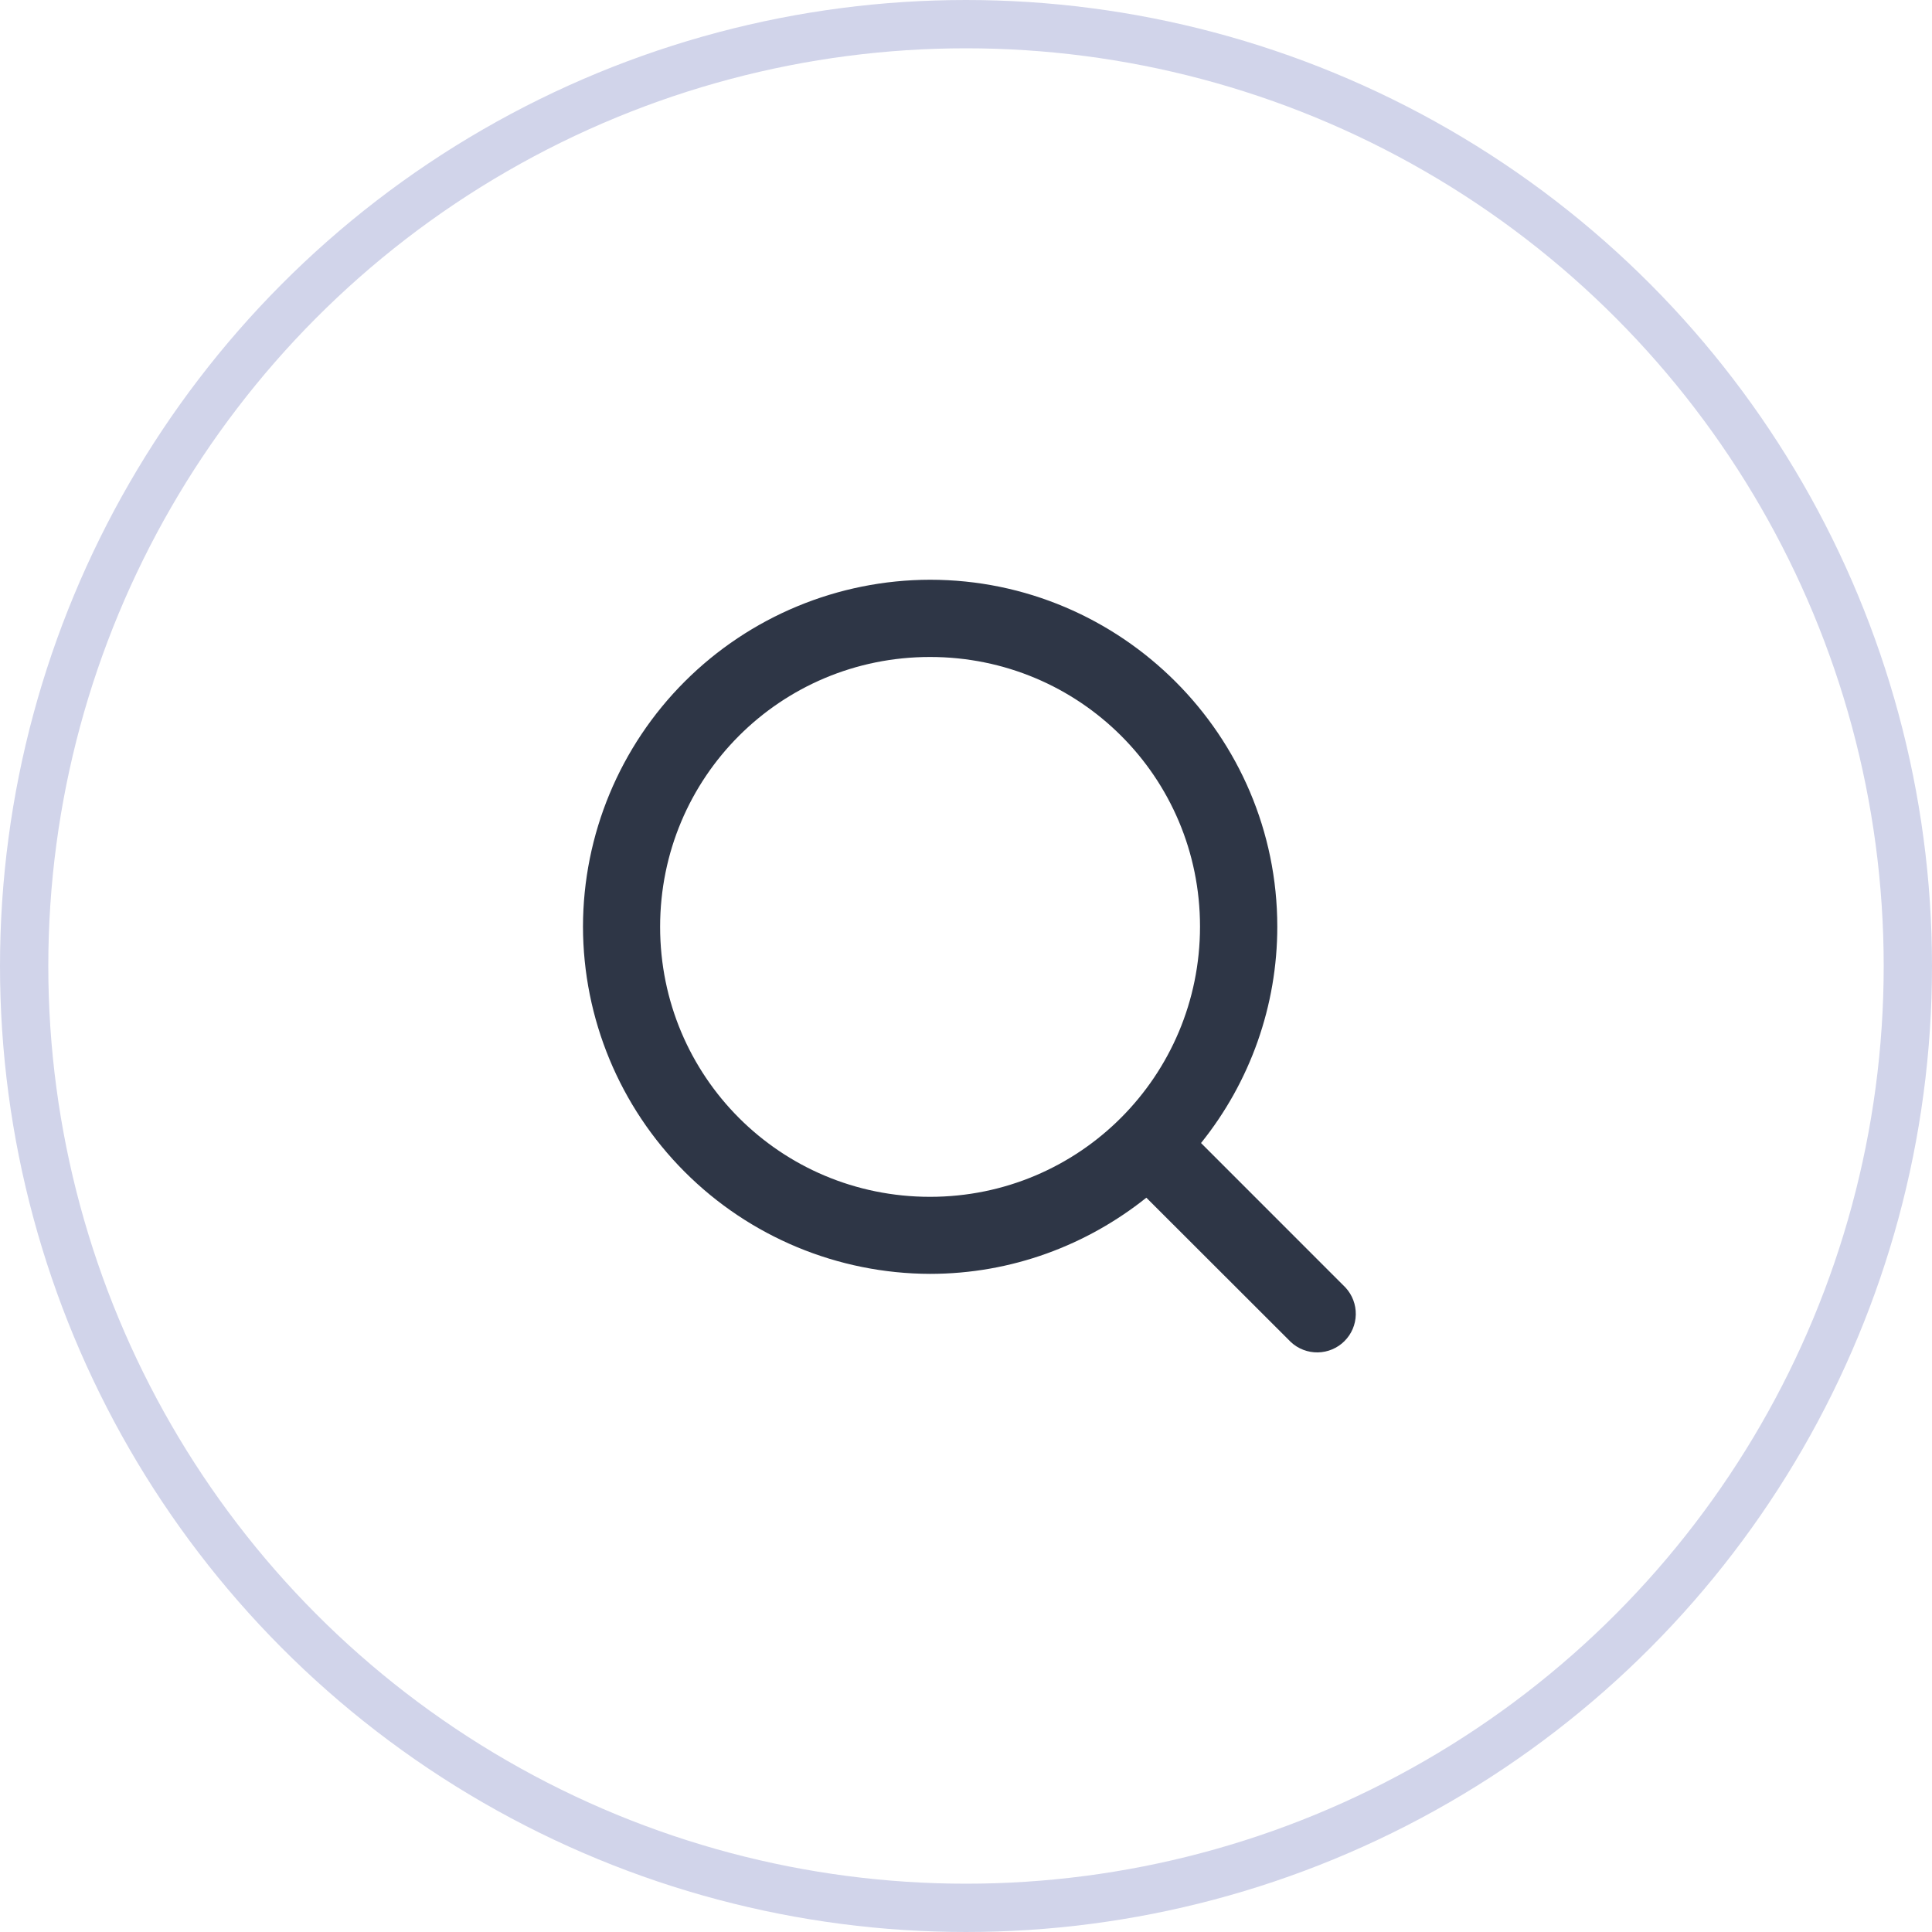 <svg width="40" height="40" viewBox="0 0 40 40" fill="none" xmlns="http://www.w3.org/2000/svg">
<circle cx="20" cy="20" r="19.5" stroke="#D1D4EA"/>
<path d="M19.255 12.003C17.35 12.006 15.525 12.764 14.178 14.109C12.831 15.455 12.073 17.279 12.07 19.183C12.072 21.087 12.829 22.914 14.176 24.262C15.522 25.61 17.349 26.369 19.255 26.374C20.945 26.374 22.503 25.78 23.734 24.797L26.726 27.786C26.877 27.927 27.078 28.003 27.284 28C27.491 27.996 27.689 27.913 27.835 27.767C27.982 27.621 28.066 27.424 28.07 27.217C28.074 27.01 27.998 26.81 27.858 26.658L24.866 23.665C25.888 22.395 26.445 20.815 26.445 19.186C26.445 15.228 23.215 12.003 19.255 12.003ZM19.255 13.602C22.352 13.602 24.845 16.091 24.845 19.183C24.845 22.275 22.352 24.779 19.255 24.779C16.157 24.779 13.667 22.284 13.667 19.189C13.667 16.094 16.157 13.602 19.255 13.602Z" fill="#2E3646"/>
</svg>